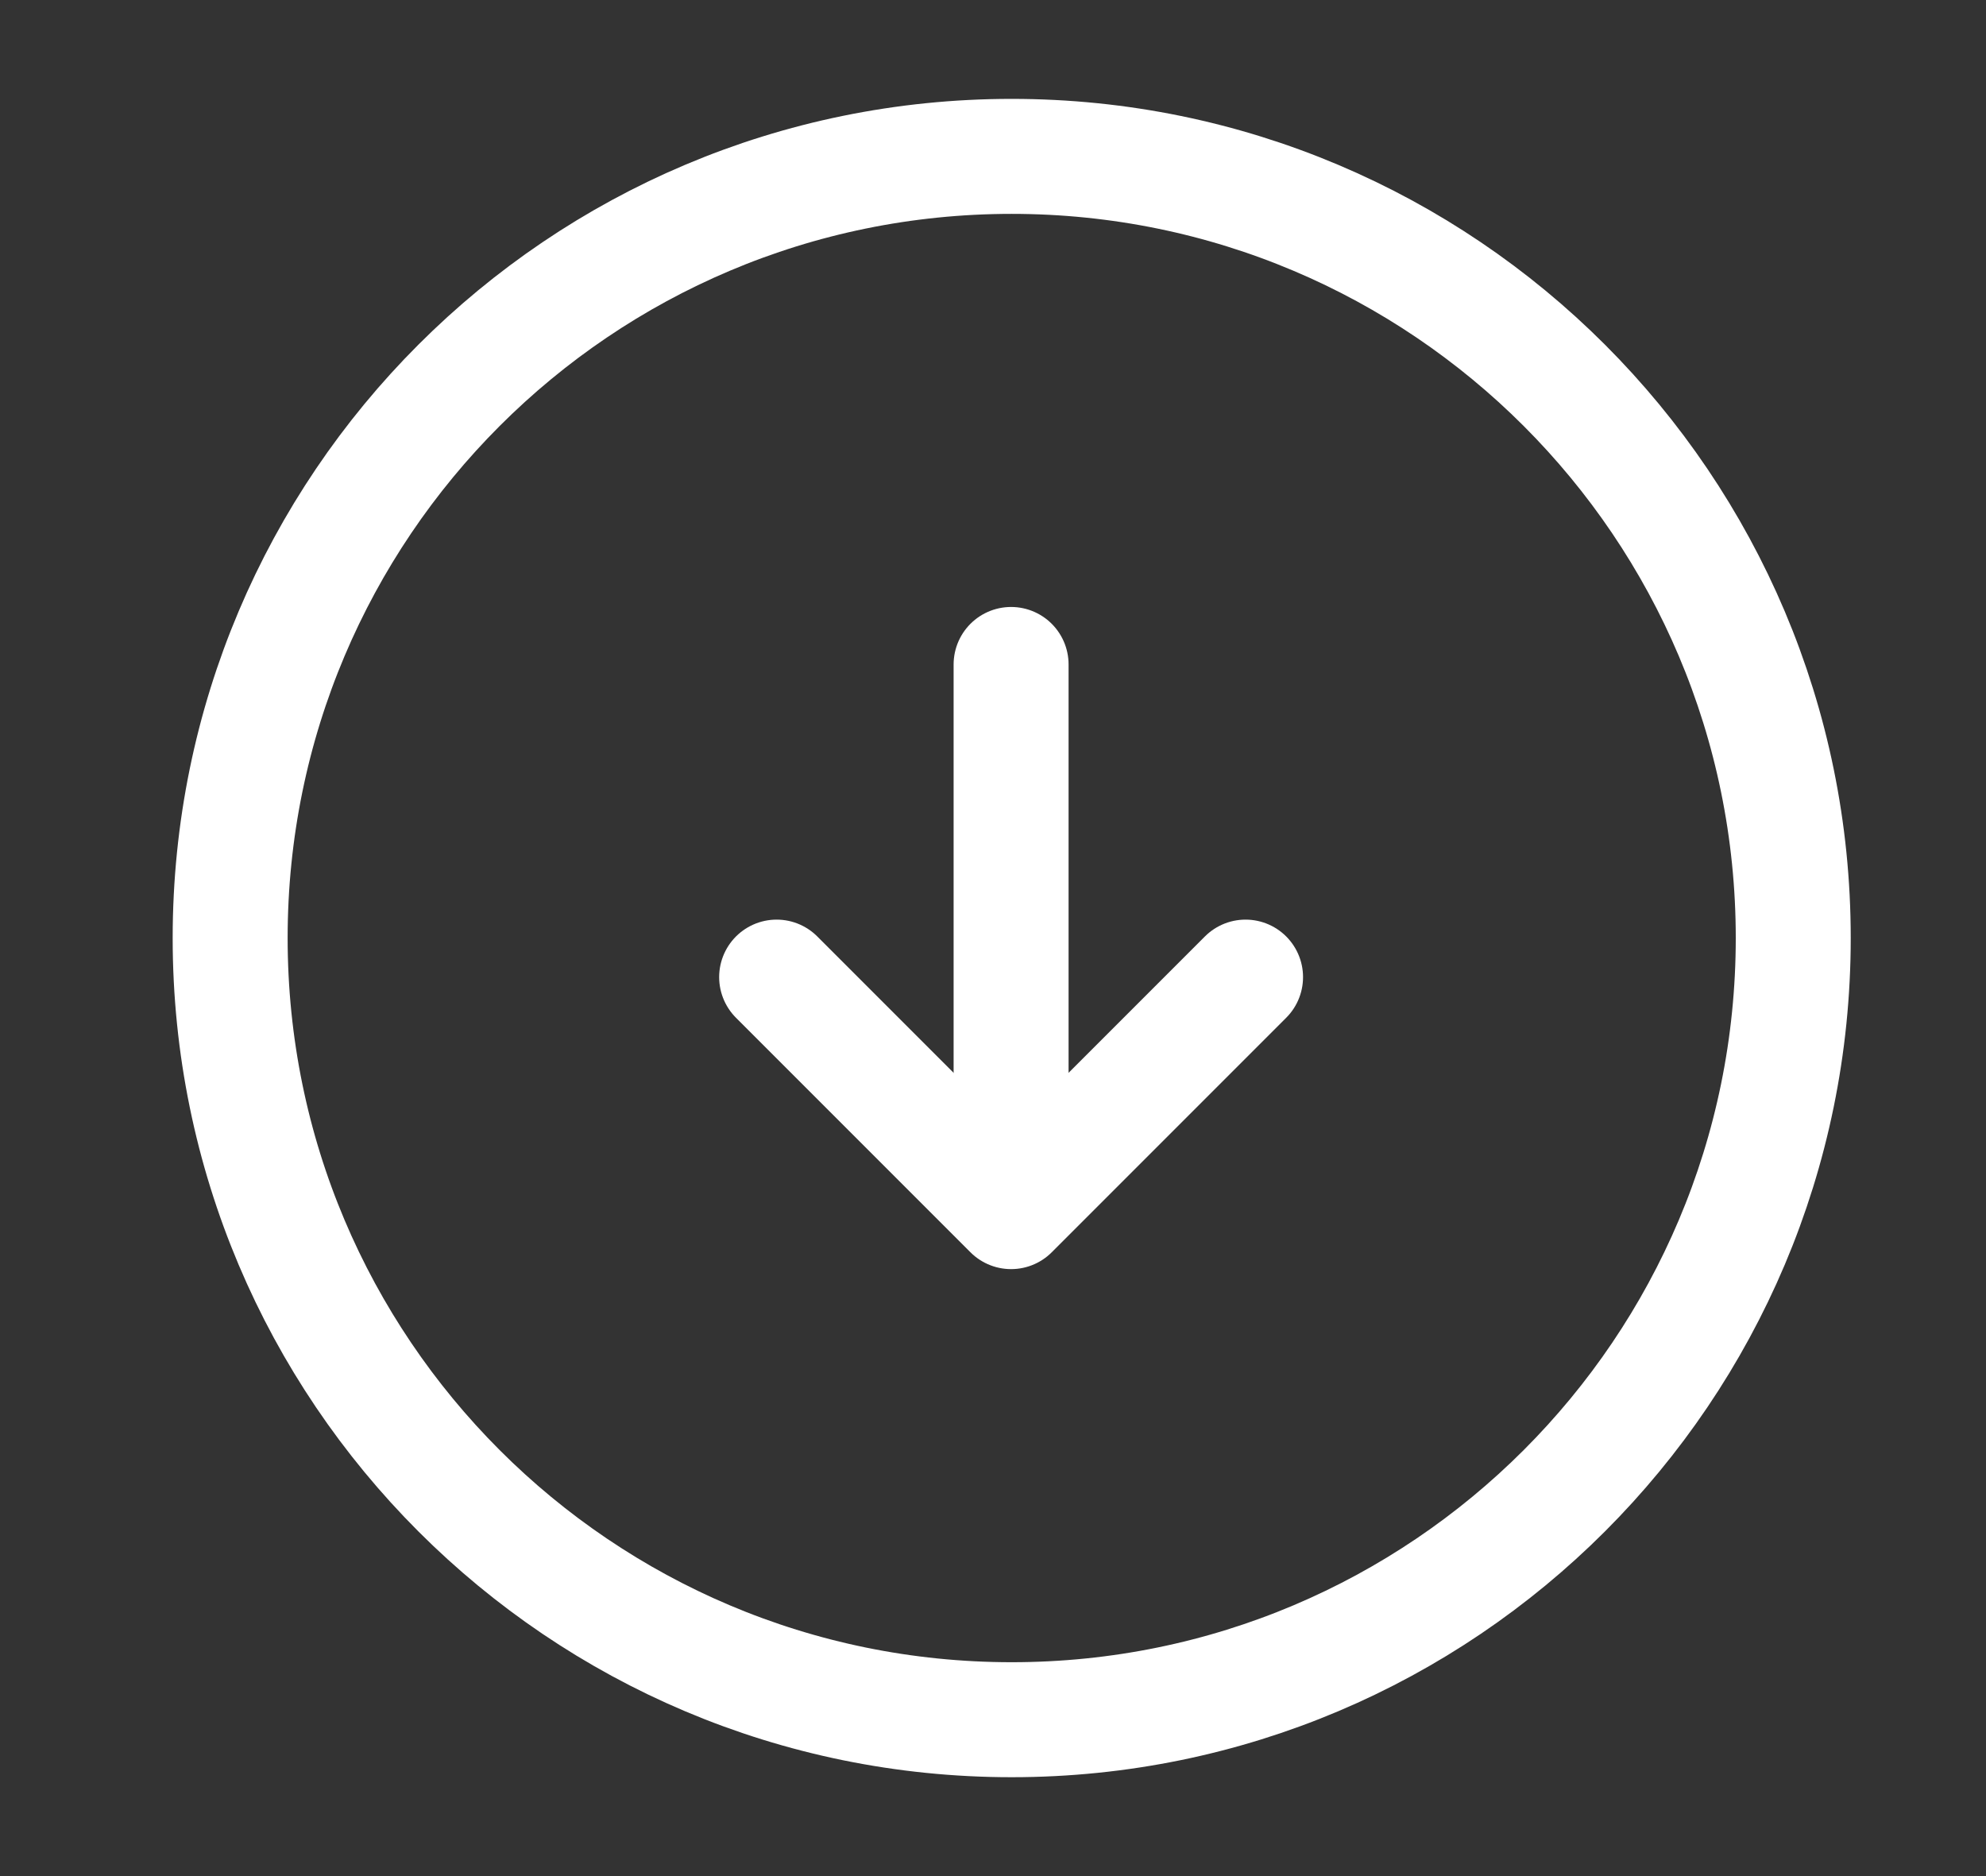 <svg width="18" height="17" viewBox="0 0 18 17" fill="none" xmlns="http://www.w3.org/2000/svg">
<rect x="0" y="0" width="18" height="17" fill="#333333" stroke="none"/>
<path d="M9.169 15.583C13.081 15.583 16.253 12.412 16.253 8.5C16.253 4.588 13.081 1.417 9.169 1.417C5.257 1.417 2.086 4.588 2.086 8.5C2.086 12.412 5.257 15.583 9.169 15.583Z" stroke="white" stroke-width="1.042" stroke-linecap="round" stroke-linejoin="round"/>
<path d="M9.164 6.021V10.271" stroke="white" stroke-width="1.042" stroke-linecap="round" stroke-linejoin="round"/>
<path d="M7.039 8.854L9.164 10.979L11.289 8.854" stroke="white" stroke-width="1.042" stroke-linecap="round" stroke-linejoin="round"/>
</svg>
